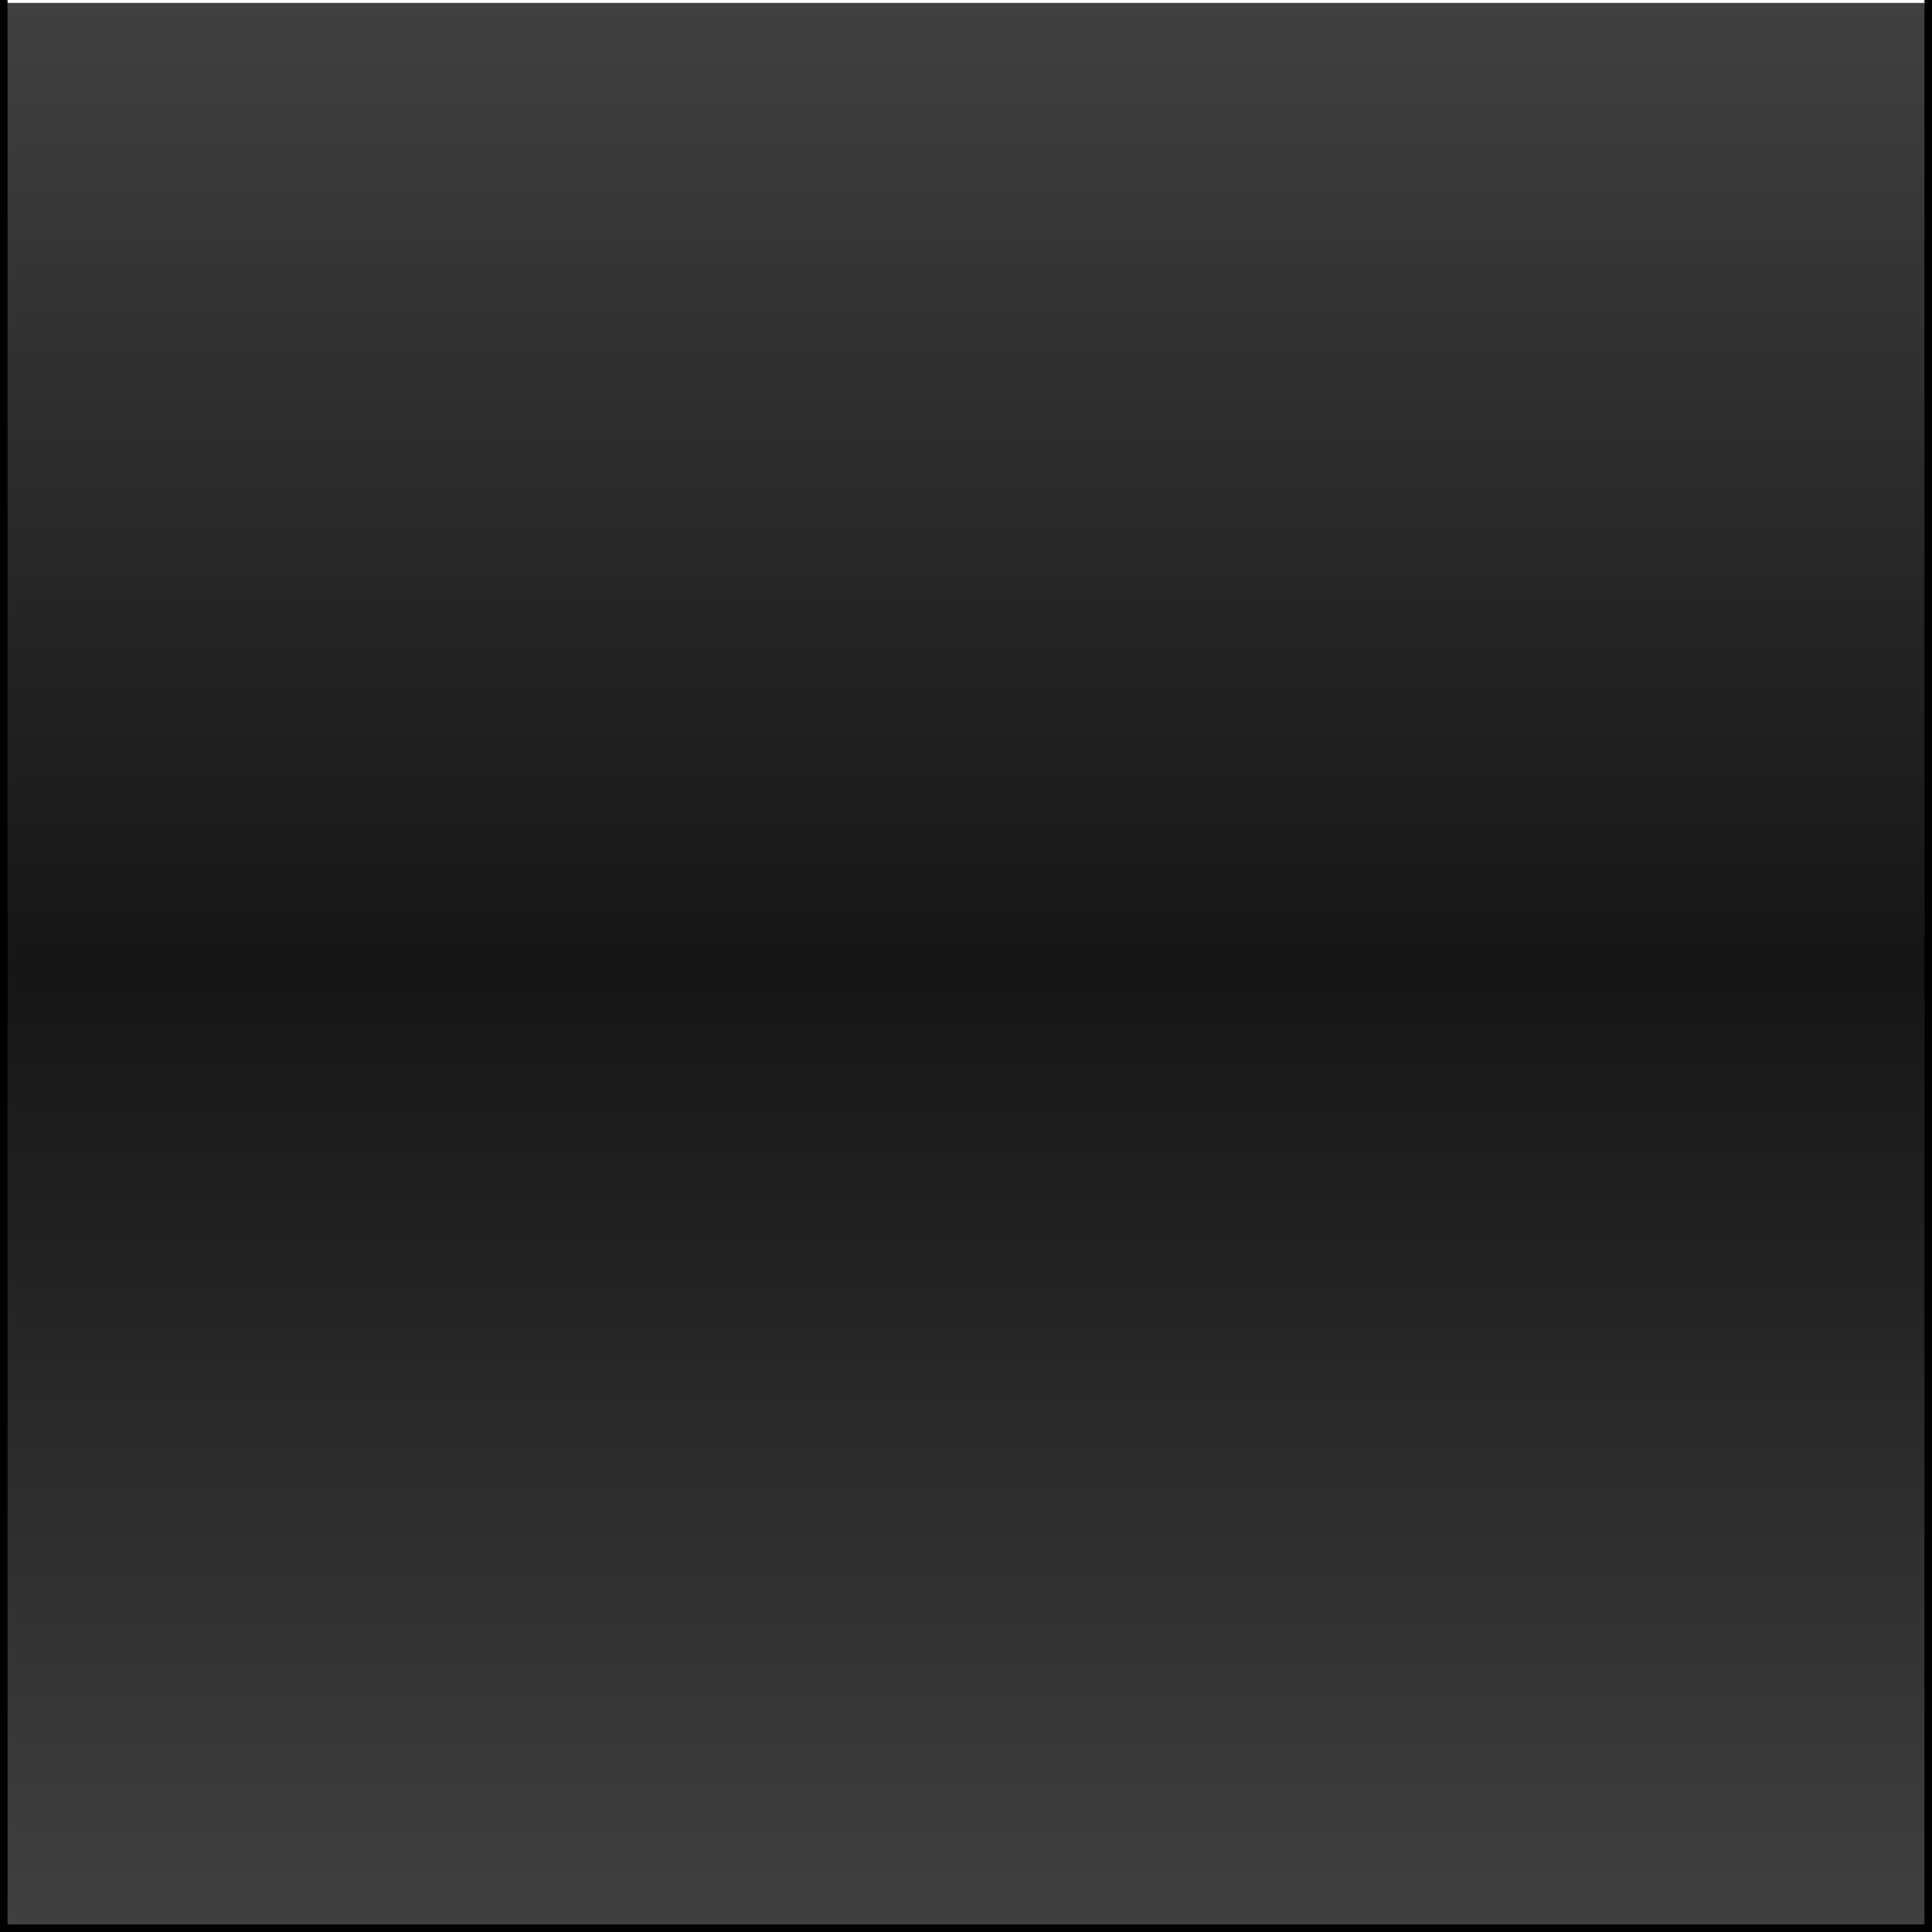 <?xml version="1.0" encoding="UTF-8" standalone="no"?>
<!-- Created with Inkscape (http://www.inkscape.org/) -->

<svg
   xmlns:dc="http://purl.org/dc/elements/1.1/"
   xmlns:cc="http://creativecommons.org/ns#"
   xmlns:rdf="http://www.w3.org/1999/02/22-rdf-syntax-ns#"
   xmlns:svg="http://www.w3.org/2000/svg"
   xmlns="http://www.w3.org/2000/svg"
   xmlns:xlink="http://www.w3.org/1999/xlink"
   xmlns:sodipodi="http://sodipodi.sourceforge.net/DTD/sodipodi-0.dtd"
   xmlns:inkscape="http://www.inkscape.org/namespaces/inkscape"
   id="svg2"
   version="1.1"
   inkscape:version="0.92.3 (2405546, 2018-03-11)"
   width="256"
   height="256"
   sodipodi:docname="resource256.svg"
   inkscape:export-filename="/home/olaf/src/cinelerra-gg/cin5/cinelerra-5.1/plugins/theme_neophyte/data/resource256.png"
   inkscape:export-xdpi="96"
   inkscape:export-ydpi="96">
  <defs
     id="defs6">
    <inkscape:perspective
       sodipodi:type="inkscape:persp3d"
       inkscape:vp_x="0 : 0.5 : 1"
       inkscape:vp_y="0 : 1000 : 0"
       inkscape:vp_z="1 : 0.5 : 1"
       inkscape:persp3d-origin="0.5 : 0.33333333 : 1"
       id="perspective10" />
    <inkscape:perspective
       id="perspective3605"
       inkscape:persp3d-origin="0.5 : 0.33333333 : 1"
       inkscape:vp_z="1 : 0.5 : 1"
       inkscape:vp_y="0 : 1000 : 0"
       inkscape:vp_x="0 : 0.5 : 1"
       sodipodi:type="inkscape:persp3d" />
    <inkscape:perspective
       id="perspective2836"
       inkscape:persp3d-origin="0.5 : 0.33333333 : 1"
       inkscape:vp_z="1 : 0.5 : 1"
       inkscape:vp_y="0 : 1000 : 0"
       inkscape:vp_x="0 : 0.5 : 1"
       sodipodi:type="inkscape:persp3d" />
    <linearGradient
       id="linearGradient3603">
      <stop
         style="stop-color:#4d4d4d;stop-opacity:1;"
         offset="0"
         id="stop3605" />
      <stop
         style="stop-color:#000000;stop-opacity:1;"
         offset="1"
         id="stop3607" />
    </linearGradient>
    <linearGradient
       inkscape:collect="always"
       xlink:href="#linearGradient1817"
       id="linearGradient2868-4"
       gradientUnits="userSpaceOnUse"
       gradientTransform="matrix(2,0,0,1,77.322,-0.057)"
       x1="-22.661"
       y1="0.153"
       x2="-22.661"
       y2="32.217" />
    <linearGradient
       id="linearGradient1817">
      <stop
         id="stop1852"
         offset="0"
         style="stop-color:#404040;stop-opacity:1" />
      <stop
         id="stop1854"
         offset="1"
         style="stop-color:#151515;stop-opacity:1" />
    </linearGradient>
    <linearGradient
       inkscape:collect="always"
       xlink:href="#linearGradient1817"
       id="linearGradient2868-0"
       gradientUnits="userSpaceOnUse"
       gradientTransform="matrix(2,0,0,1,77.322,-64.057)"
       x1="-22.661"
       y1="0.153"
       x2="-22.661"
       y2="32.217" />
  </defs>
  <sodipodi:namedview
     pagecolor="#ffffff"
     bordercolor="#666666"
     borderopacity="1"
     objecttolerance="10"
     gridtolerance="10"
     guidetolerance="10"
     inkscape:pageopacity="0"
     inkscape:pageshadow="2"
     inkscape:window-width="1280"
     inkscape:window-height="721"
     id="namedview4"
     showgrid="false"
     inkscape:zoom="1.8515625"
     inkscape:cx="203.88186"
     inkscape:cy="133.40084"
     inkscape:window-x="0"
     inkscape:window-y="27"
     inkscape:window-maximized="1"
     inkscape:current-layer="svg2"
     inkscape:showpageshadow="false" />
  <g
     transform="matrix(4,0,0,4,2.4570607e-5,3.3955078e-5)"
     id="g905">
    <rect
       y="0.096"
       x="3.8146973e-06"
       height="32"
       width="64"
       id="rect2818-0"
       style="fill:url(#linearGradient2868-4);fill-opacity:1;stroke:none;stroke-width:0.707" />
    <rect
       transform="scale(1,-1)"
       y="-63.904"
       x="-3.8146973e-06"
       height="32"
       width="64"
       id="rect2818-22"
       style="fill:url(#linearGradient2868-0);fill-opacity:1;stroke:none;stroke-width:0.707" />
  </g>
  <rect
     transform="scale(-1,1)"
     y="0"
     x="-256"
     height="256"
     width="1"
     id="rect3613-6"
     style="fill:#000000;fill-opacity:1;stroke:none;stroke-width:2" />
  <rect
     style="fill:#000000;fill-opacity:1;stroke:none;stroke-width:2"
     id="rect3615-2"
     width="1"
     height="256"
     x="255"
     y="1.3829395e-05"
     transform="matrix(0,1,1,0,0,0)" />
  <rect
     y="2.2888184e-05"
     x="0"
     height="256"
     width="1"
     id="rect2829-9"
     style="fill:#000000;fill-opacity:1;stroke:none;stroke-width:2" />
  <rect
     style="fill:#474747;fill-opacity:1;stroke:none;stroke-width:2"
     id="rect3611-9"
     width="1"
     height="256.1"
     x="43.827"
     y="-256.05"
     transform="matrix(0,-1,-1,0,0,0)" />
</svg>
